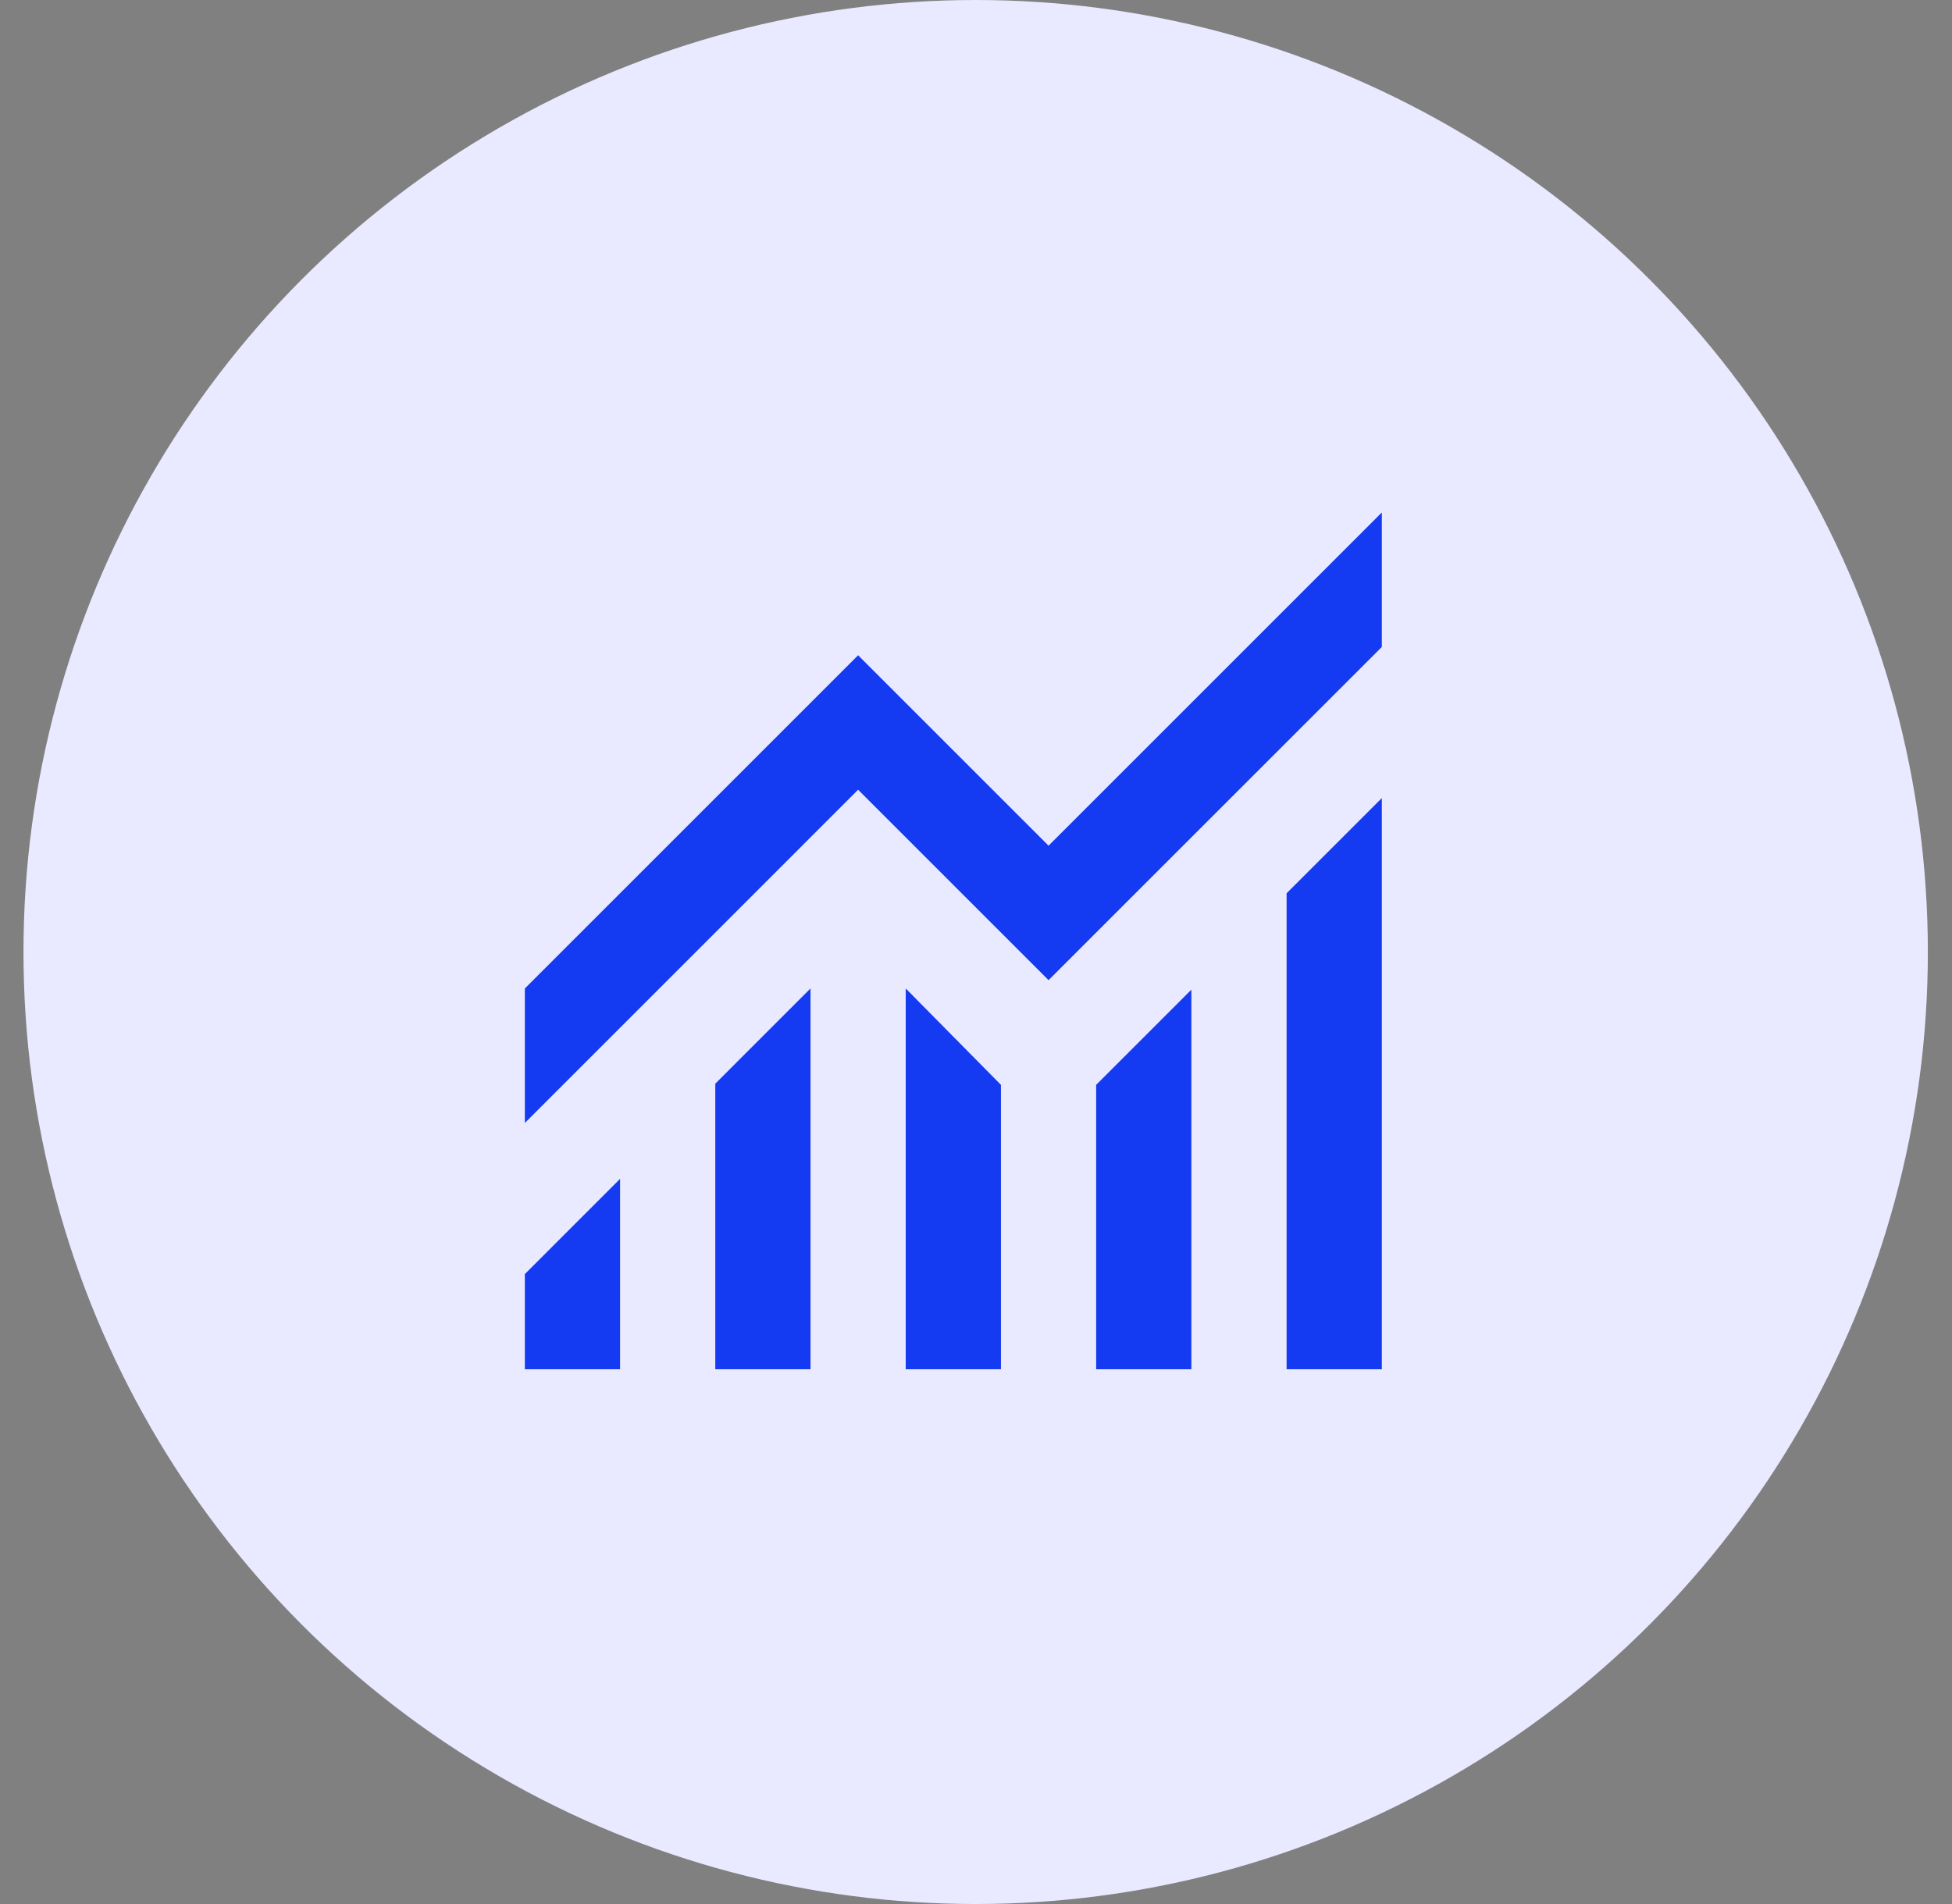 <svg xmlns="http://www.w3.org/2000/svg" width="41" height="40" viewBox="0 0 41 40" fill="none"><rect x="0" y="0" width="41" height="40" fill="#808080" stroke="none"/><g clip-path="url(#clip0_560_2329)"><circle cx="20.493" cy="20" r="20" fill="#E9E9FF"></circle><mask id="mask0_560_2329" style="mask-type:alpha" maskUnits="userSpaceOnUse" x="8" y="8" width="25" height="24"><rect x="8.493" y="8" width="24" height="24" fill="#D9D9D9"></rect></mask><g mask="url(#mask0_560_2329)"><mask id="mask1_560_2329" style="mask-type:alpha" maskUnits="userSpaceOnUse" x="8" y="7" width="25" height="25"><rect x="8.024" y="7.766" width="24" height="24" fill="#D9D9D9"></rect></mask><g mask="url(#mask1_560_2329)"><path d="M11.024 28.766V26.766L13.024 24.766V28.766H11.024ZM15.024 28.766V22.766L17.024 20.766V28.766H15.024ZM19.024 28.766V20.766L21.024 22.791V28.766H19.024ZM23.024 28.766V22.791L25.024 20.791V28.766H23.024ZM27.024 28.766V18.766L29.024 16.766V28.766H27.024ZM11.024 23.591V20.766L18.024 13.766L22.024 17.766L29.024 10.766V13.591L22.024 20.591L18.024 16.591L11.024 23.591Z" fill="#153BF2"></path></g></g></g><defs><clipPath id="clip0_560_2329"><rect width="40" height="40" fill="white" transform="translate(0.493)"></rect></clipPath></defs></svg>